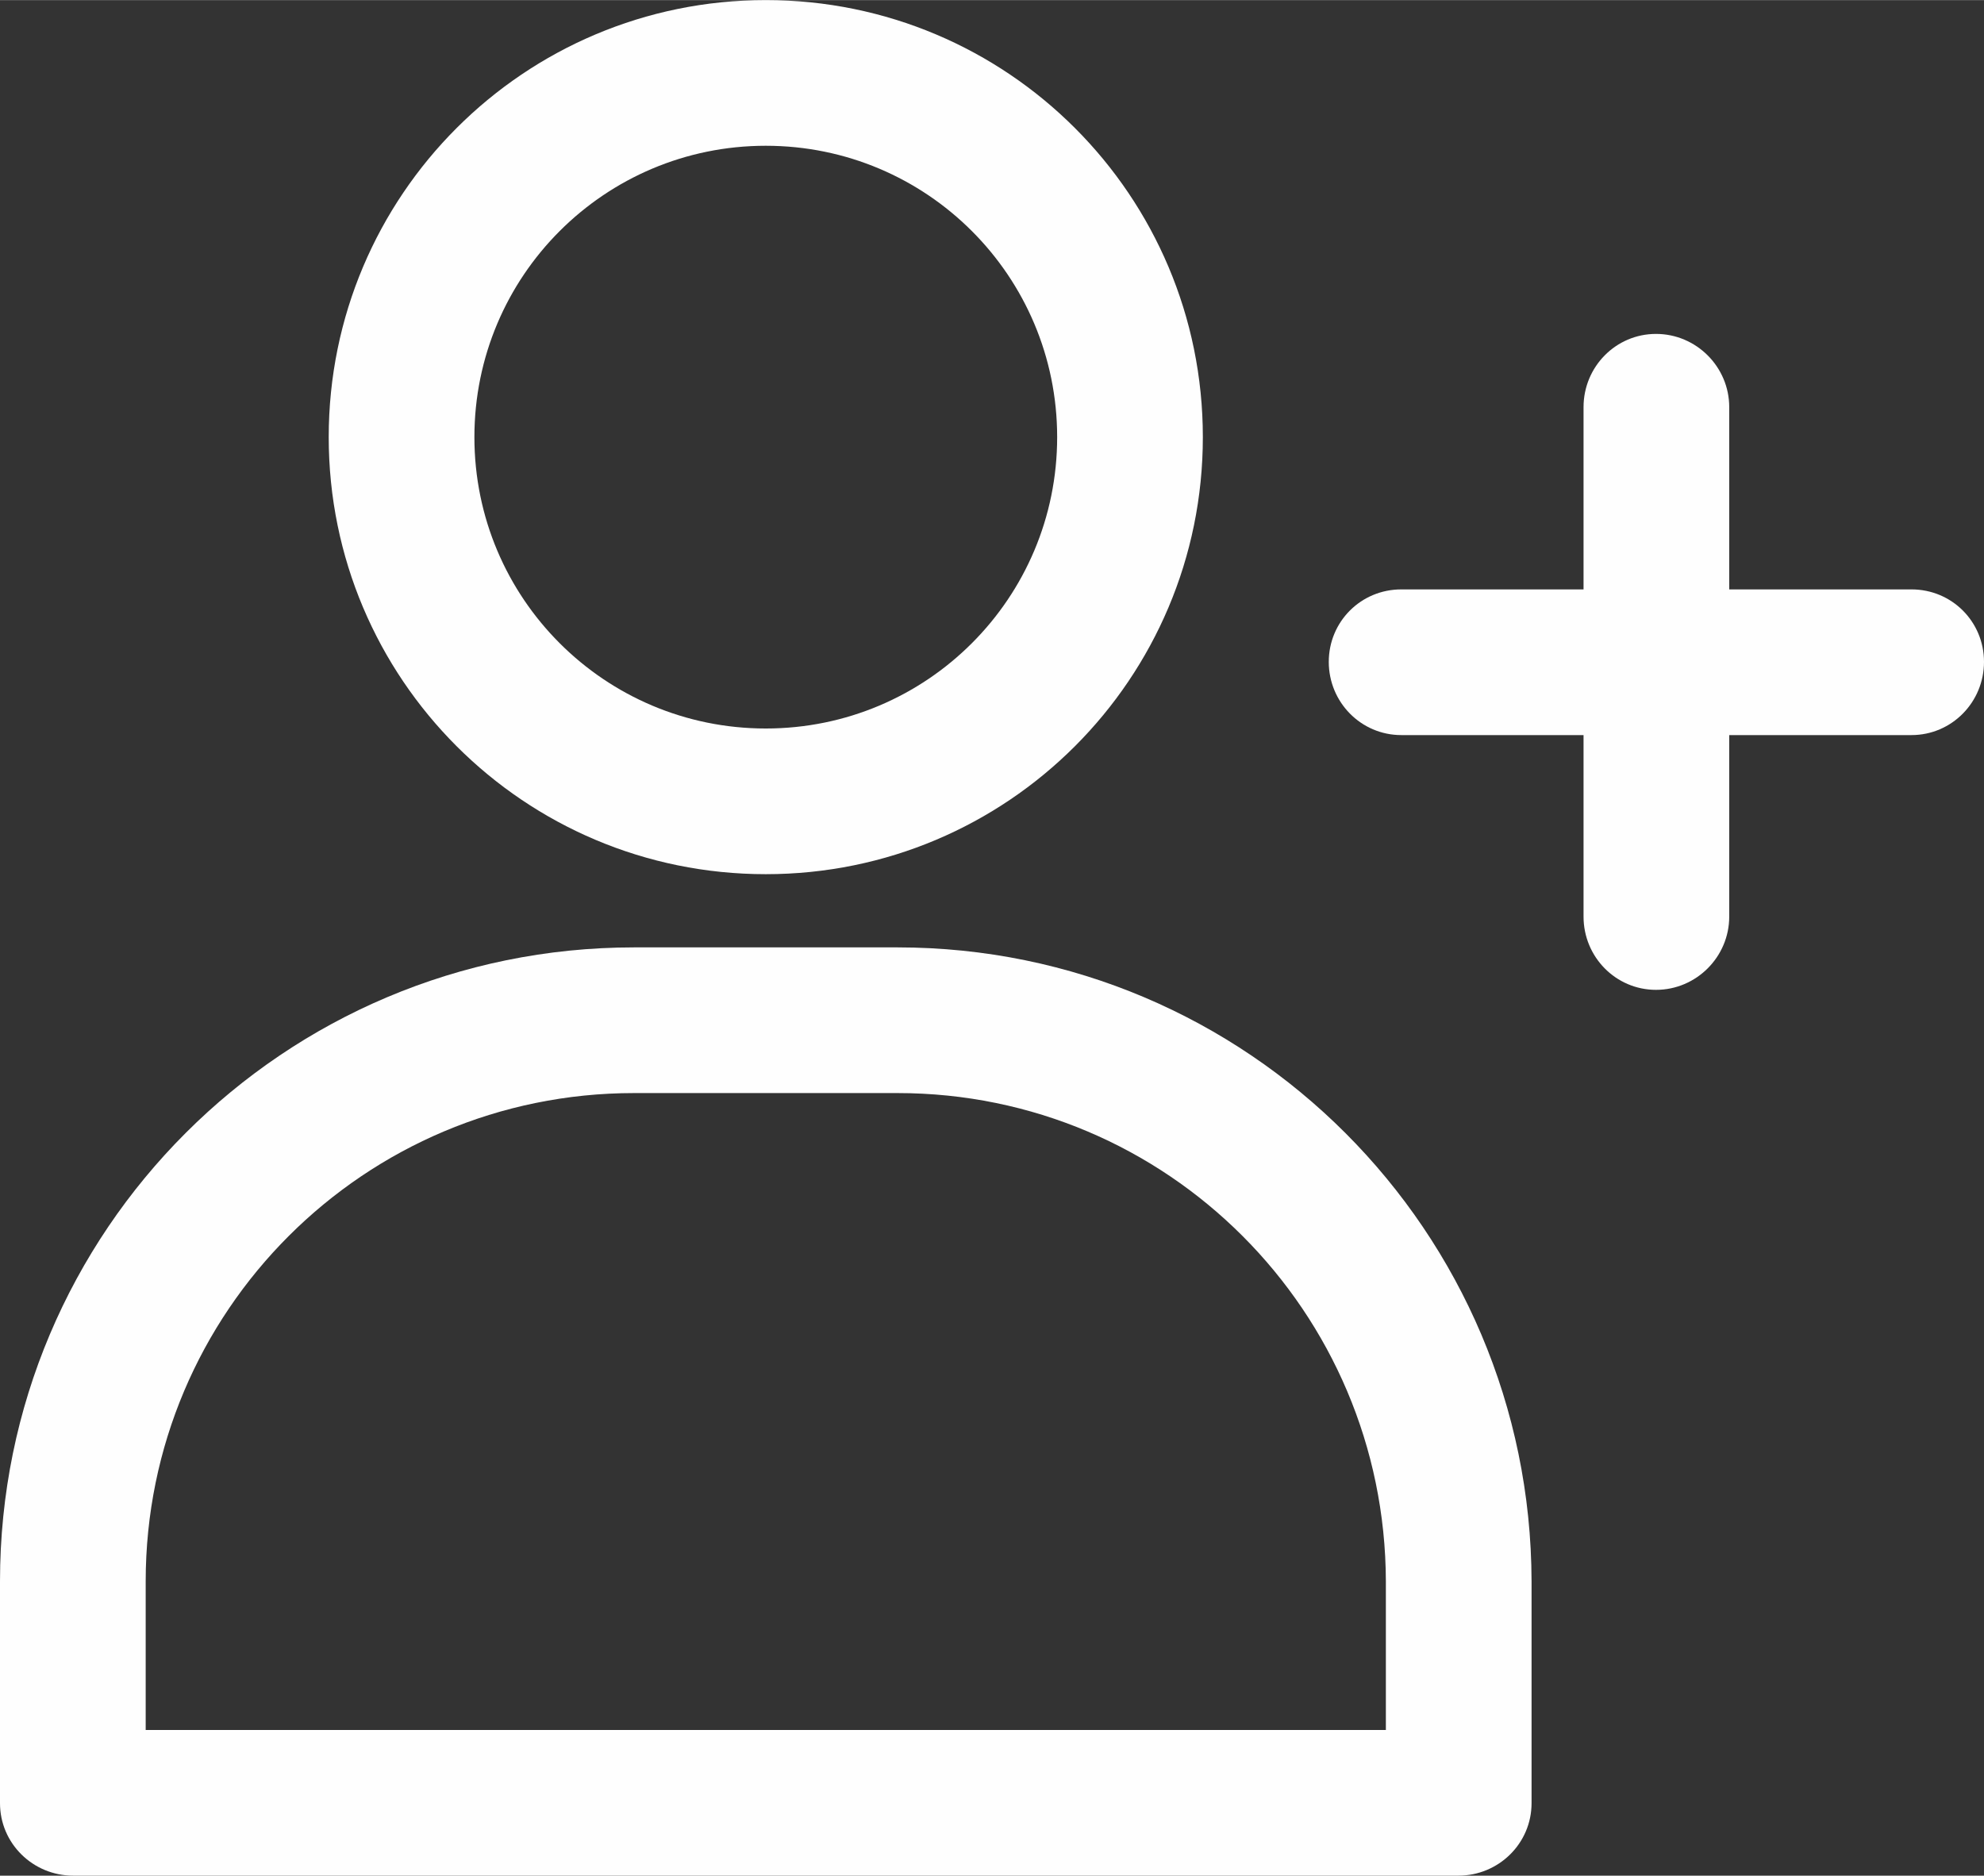 <?xml version="1.0" encoding="UTF-8"?>
<!DOCTYPE svg PUBLIC "-//W3C//DTD SVG 1.1//EN" "http://www.w3.org/Graphics/SVG/1.1/DTD/svg11.dtd">
<!-- Creator: CorelDRAW X8 -->
<svg xmlns="http://www.w3.org/2000/svg" xml:space="preserve" width="18.247mm" height="17.252mm" version="1.1" style="shape-rendering:geometricPrecision; text-rendering:geometricPrecision; image-rendering:optimizeQuality; fill-rule:evenodd; clip-rule:evenodd"
viewBox="0 0 2710 2562"
 xmlns:xlink="http://www.w3.org/1999/xlink">
 <rect x="0" y="0" width="2710" height="2562" fill="#333333" stroke="none"/>
 <defs>
  <style type="text/css">
   <![CDATA[
    .fil0 {fill:#FEFEFE;fill-rule:nonzero}
   ]]>
  </style>
 </defs>
 <g id="Capa_x0020_1">
  <g id="_2320987108448">
   <path class="fil0" d="M1046 199c220,0 398,178 398,398 0,220 -178,398 -398,398 -220,0 -398,-178 -398,-398 0,-220 178,-398 398,-398zm0 995c330,0 597,-267 597,-597 0,-330 -267,-597 -597,-597 -330,0 -597,267 -597,597 0,330 267,597 597,597z"/>
   <path class="fil0" d="M1893 2363l-1694 0 0 -203c0,-369 299,-667 667,-667l360 0c368,0 666,298 667,667l0 203zm-667 -1069l-360 0c-478,0 -866,387 -866,866l0 303c0,55 45,99 100,99l1892 0c55,0 100,-44 100,-99l0 -303c-1,-478 -388,-866 -866,-866z"/>
   <path class="fil0" d="M2611 805l-249 0 0 -249c0,-55 -45,-100 -100,-100 -55,0 -99,45 -99,100l0 249 -249 0c-55,0 -99,44 -99,99 0,55 44,100 99,100l249 0 0 248c0,55 44,100 99,100 55,0 100,-45 100,-100l0 -248 249 0c55,0 99,-45 99,-100 0,-55 -44,-99 -99,-99z"/>
  </g>
 </g>
</svg>
